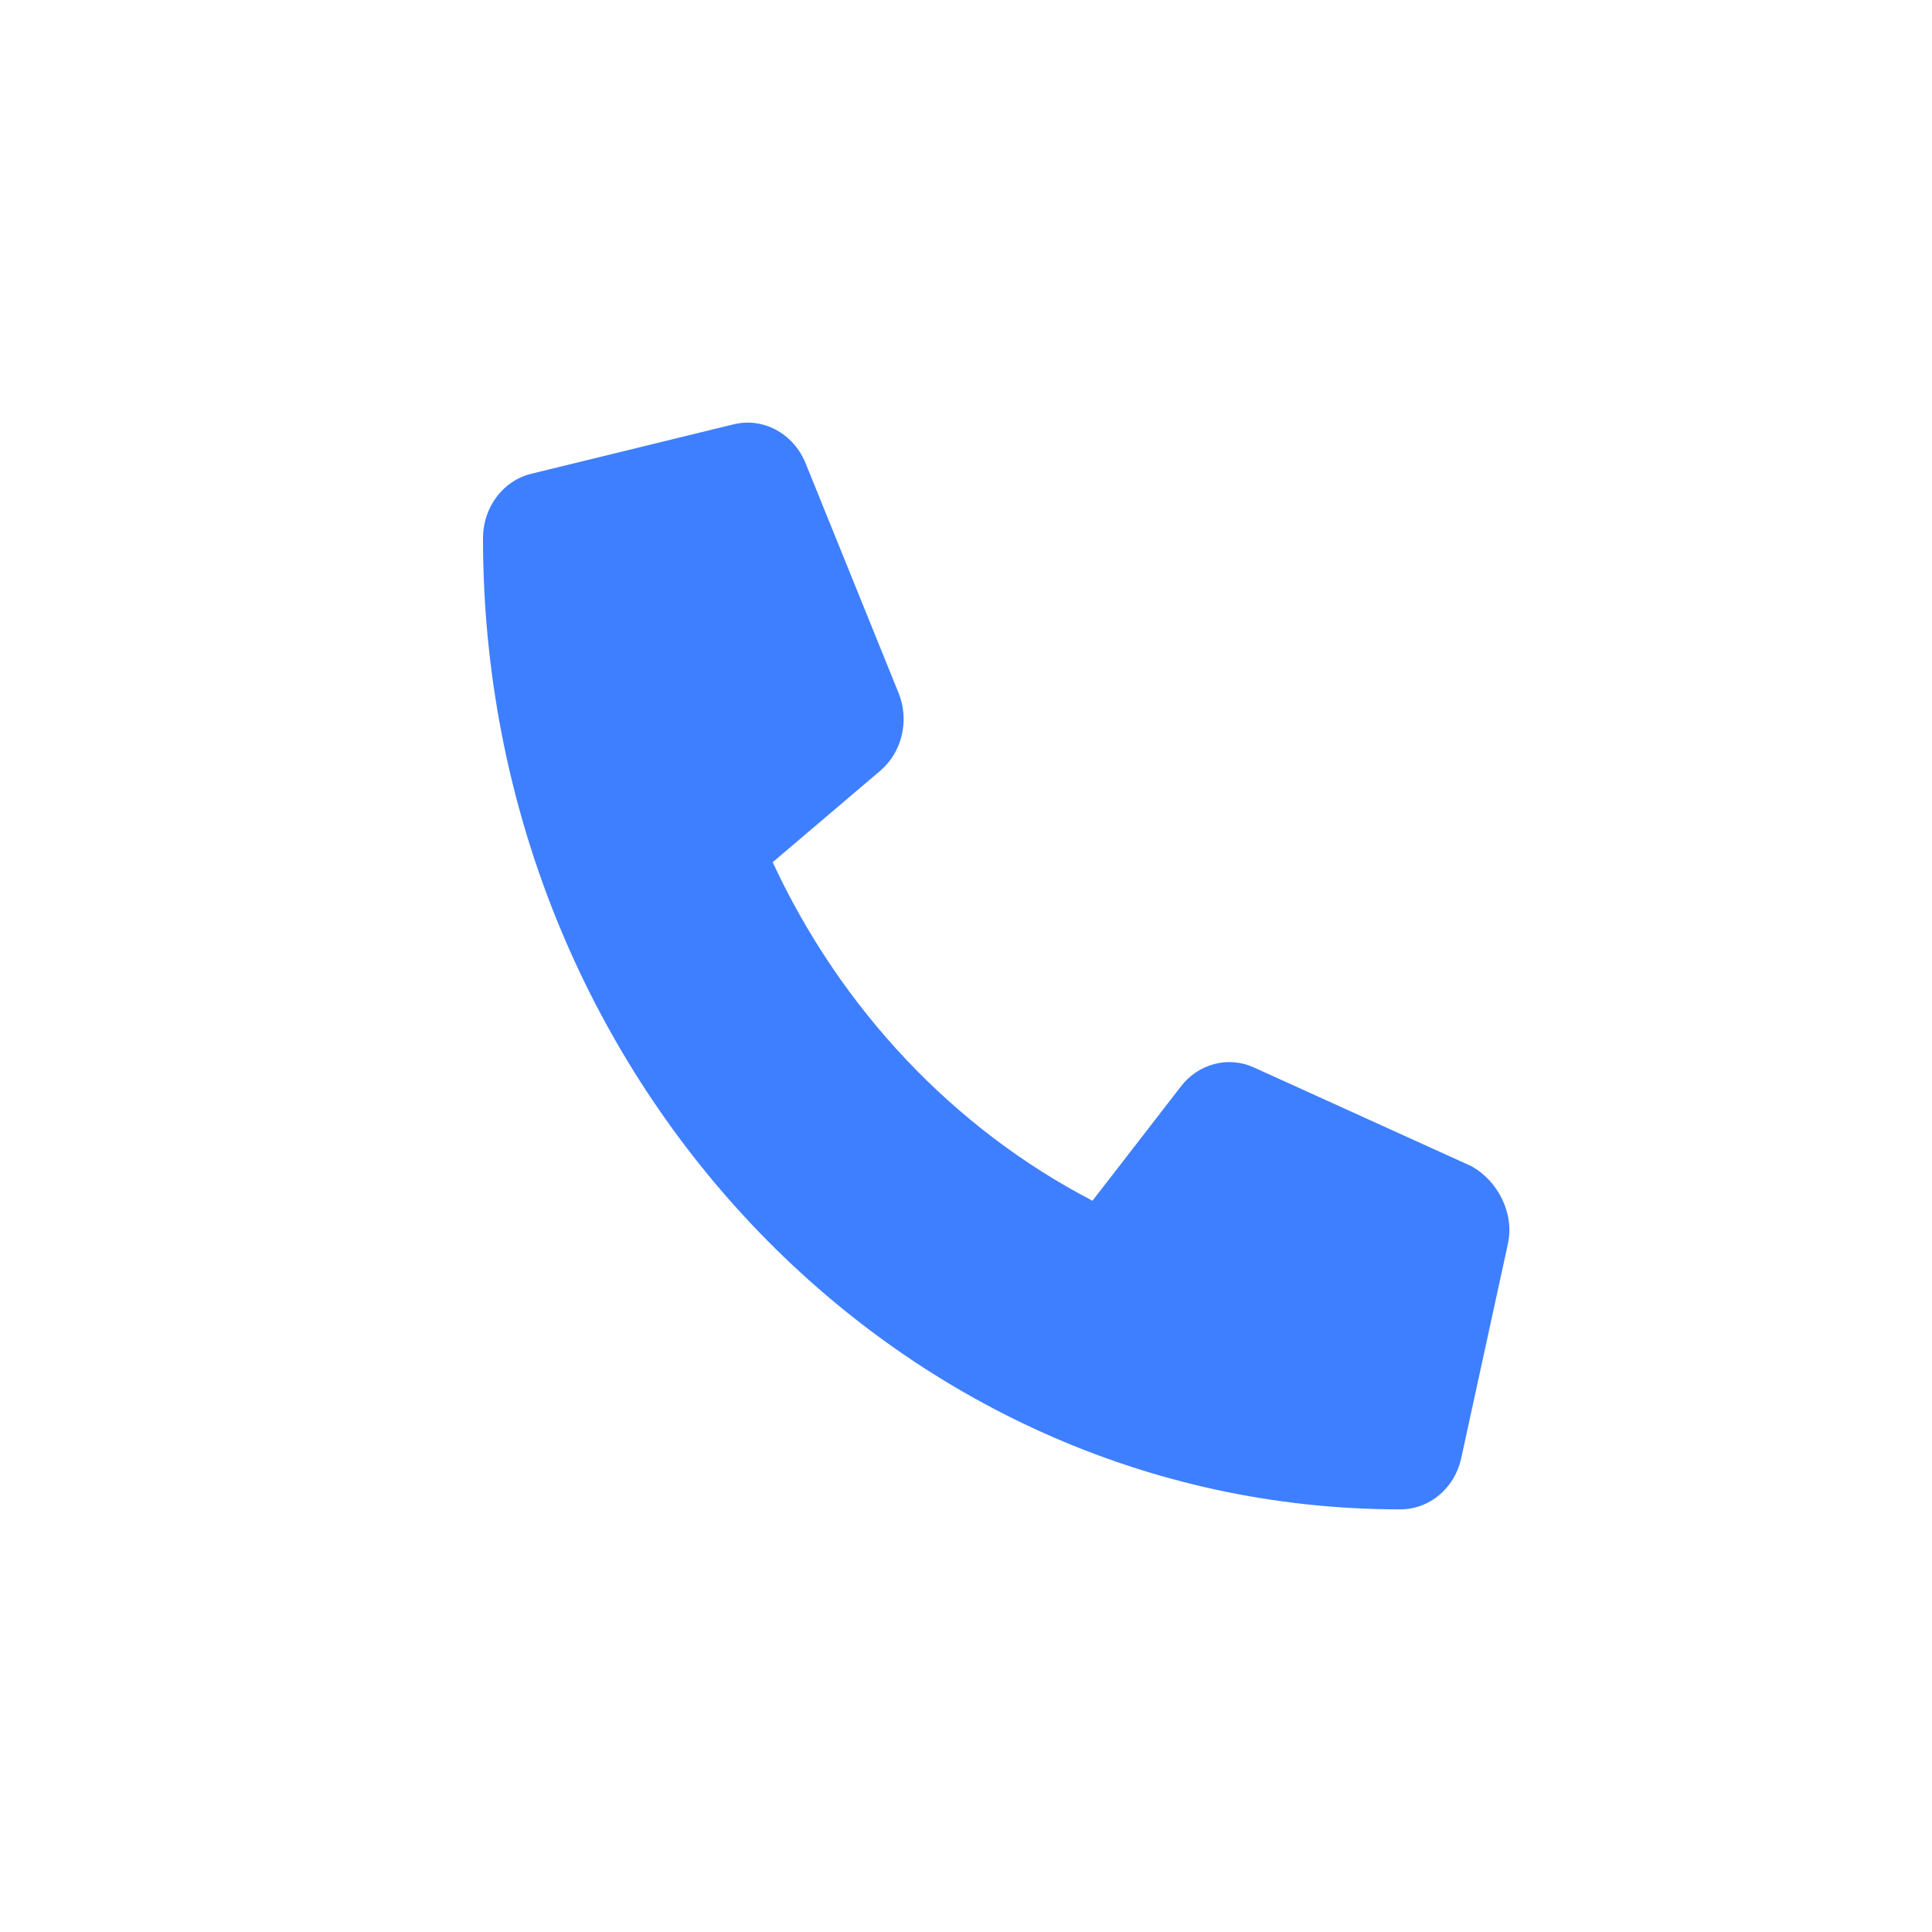 <svg width="32" height="32" viewBox="0 0 32 32" fill="none" xmlns="http://www.w3.org/2000/svg">
<path d="M24.975 20.605L24.203 24.149C24.095 24.649 23.679 25 23.192 25C14.814 24.999 8 17.786 8 8.916C8 8.401 8.331 7.96 8.804 7.846L12.151 7.028C12.639 6.909 13.137 7.177 13.34 7.665L14.884 11.48C15.065 11.929 14.943 12.452 14.586 12.761L12.798 14.281C13.927 16.714 15.796 18.693 18.095 19.888L19.558 17.997C19.847 17.618 20.345 17.486 20.77 17.681L24.372 19.316C24.806 19.557 25.088 20.092 24.975 20.605Z" fill="#3E7FFF"/>
</svg>
